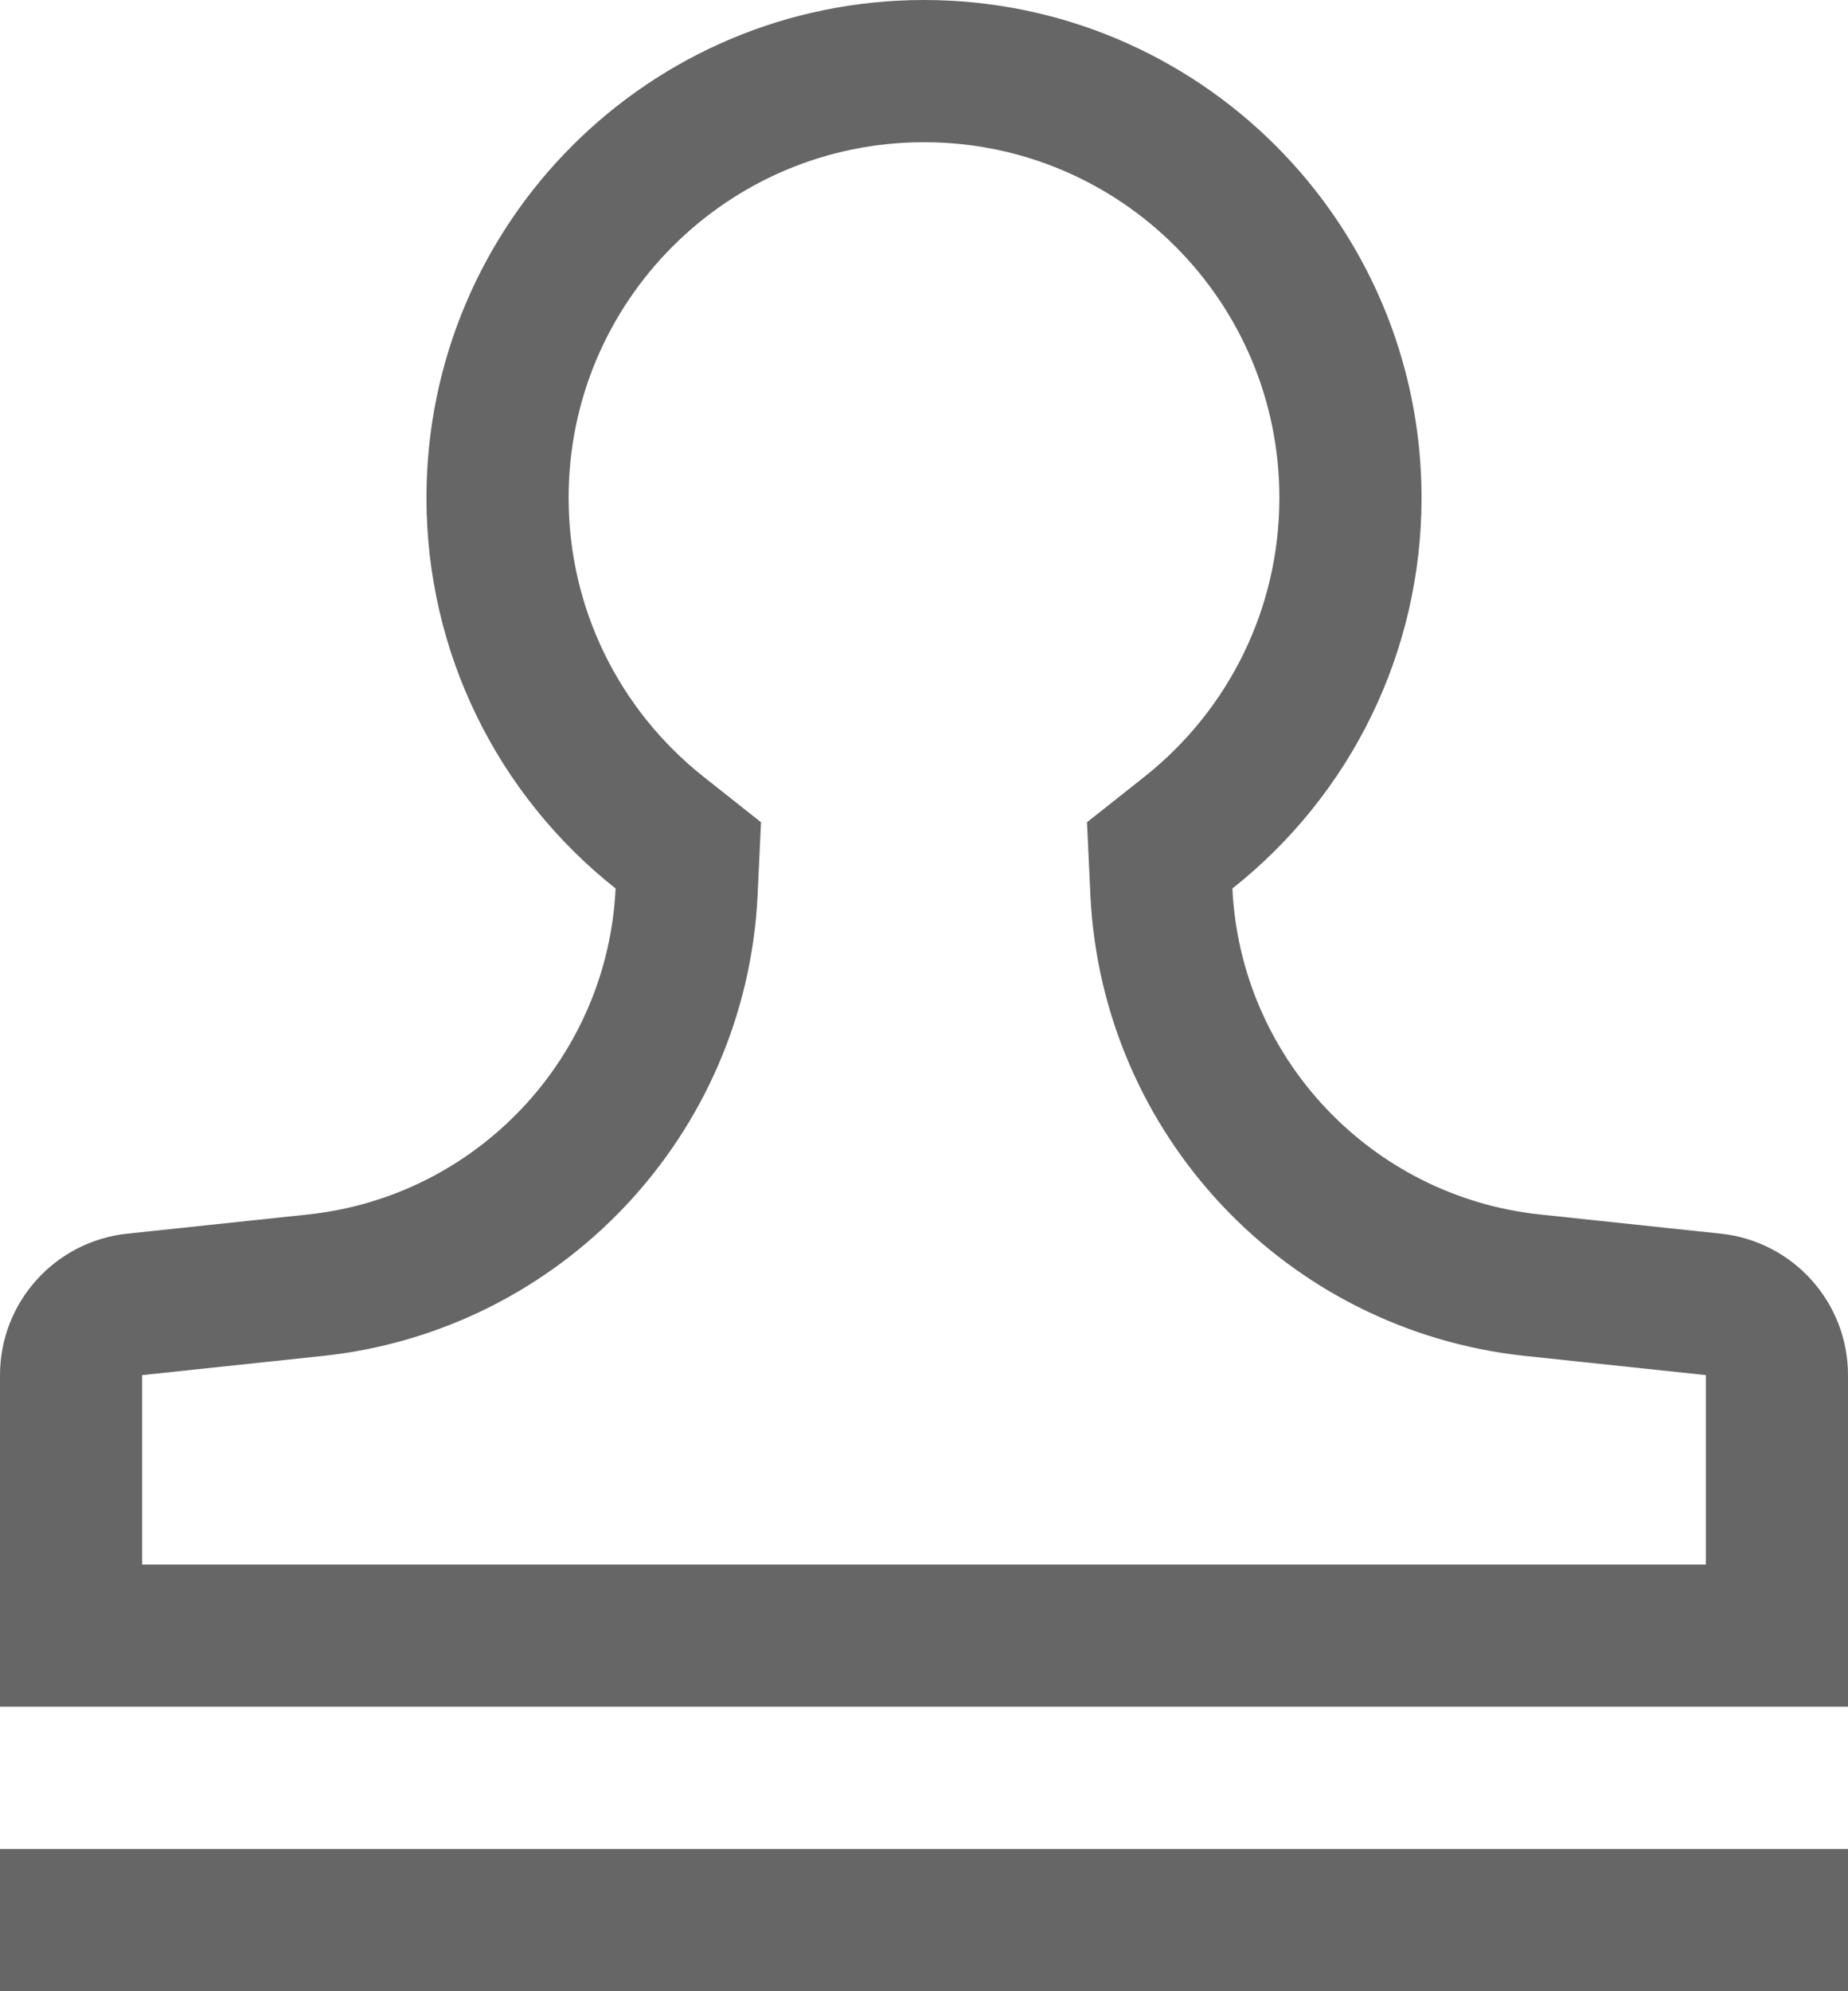 <?xml version="1.0" encoding="UTF-8"?>
<svg width="13px" height="14px" viewBox="0 0 13 14" version="1.1" xmlns="http://www.w3.org/2000/svg" xmlns:xlink="http://www.w3.org/1999/xlink">
    <!-- Generator: Sketch 52.2 (67145) - http://www.bohemiancoding.com/sketch -->
    <title>工商信息</title>
    <desc>Created with Sketch.</desc>
    <g id="Page-1" stroke="none" stroke-width="1" fill="none" fill-rule="evenodd">
        <g id="工商信息" transform="translate(-1228, -548)">
            <g transform="translate(1228, 548)" id="Group">
                <g>
                    <path d="M0.5,11.5 L12.5,11.5 L12.5,9.668 C12.5,9.413 12.307,9.198 12.053,9.171 L10.78,9.036 C9.346,8.883 8.239,7.707 8.17,6.271 L8.158,6.014 L8.359,5.855 C9.075,5.288 9.5,4.43 9.5,3.5 C9.5,1.843 8.157,0.5 6.5,0.5 C4.843,0.5 3.5,1.843 3.5,3.5 C3.5,4.43 3.925,5.288 4.641,5.855 L4.842,6.014 L4.83,6.271 C4.761,7.707 3.654,8.883 2.22,9.036 L0.947,9.171 C0.693,9.198 0.5,9.413 0.5,9.668 L0.5,11.5 Z" id="Combined-Shape" stroke="#666666"></path>
                    <rect id="Rectangle" fill="#666666" x="0" y="13" width="13" height="1"></rect>
                </g>
            </g>
        </g>
    </g>
</svg>